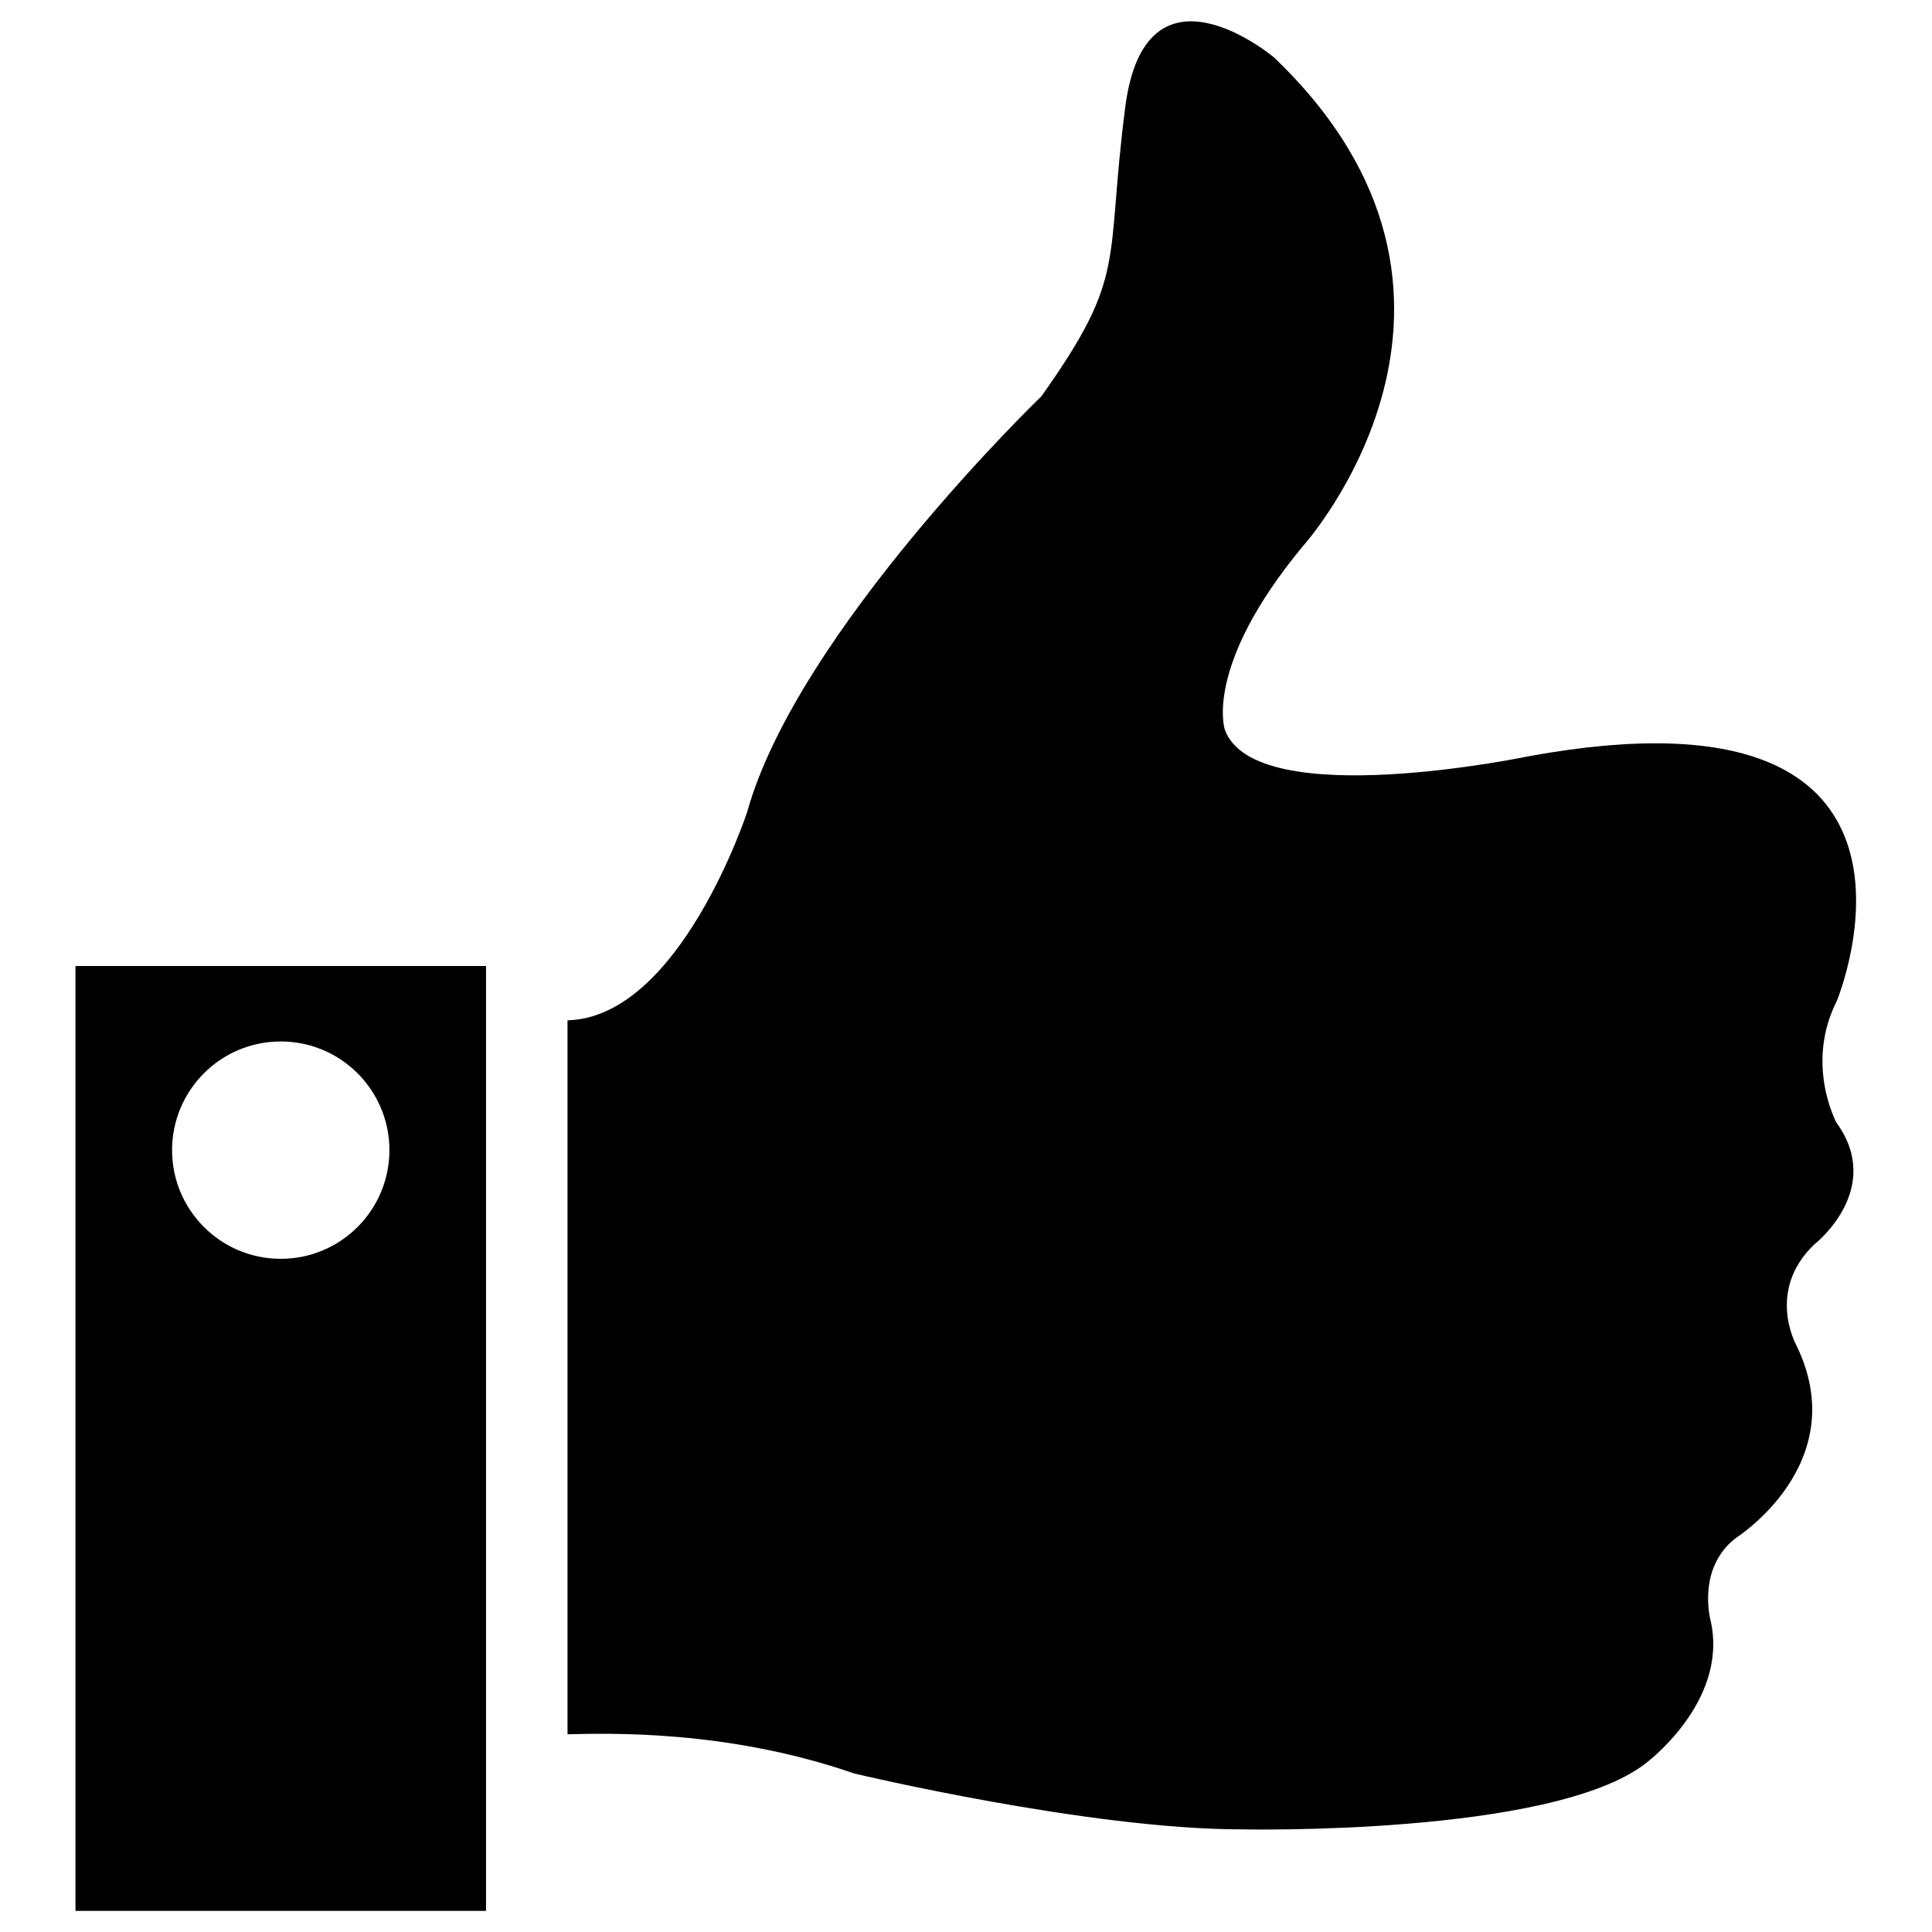 <?xml version="1.0" encoding="utf-8"?>
<!-- Svg Vector Icons : http://www.onlinewebfonts.com/icon -->
<!DOCTYPE svg PUBLIC "-//W3C//DTD SVG 1.1//EN" "http://www.w3.org/Graphics/SVG/1.1/DTD/svg11.dtd">
<svg version="1.1" xmlns="http://www.w3.org/2000/svg" xmlns:xlink="http://www.w3.org/1999/xlink" x="0px" y="0px" viewBox="0 0 256 256" enable-background="new 0 0 256 256" xml:space="preserve">
<g><g><path fill="#000000" d="M10,253.2h54.4V128H10V253.2z M37.2,138c8,0,14.4,6.5,14.4,14.4c0,7.9-6.4,14.4-14.4,14.4s-14.4-6.5-14.4-14.4C22.8,144.5,29.2,138,37.2,138z"/><path fill="#000000" d="M243.4,132.6c0,0,17.8-43.1-40.8-32.4c0,0-36.2,7.6-40.3-3.5c0,0-2.9-8.4,10.4-24.4c0,0,29.5-32.8-3.9-64.7c0,0-17-14.3-19.7,6.6c-2.7,20.9,0.4,22.1-11.1,38.3c0,0-32.3,31.1-39,55.1c0,0-8.9,27.2-23.8,27.6v94.6c5-0.1,21-0.7,38,5.2c0,0,31,7.4,51.3,7.4c0,0,41,0.9,53.5-8.7c0,0,11-8.1,8.7-18.8c0,0-2-7,3.3-11.1c0,0,15.7-9.9,8-25.6c0,0-4-7.2,2.4-13.3c0,0,9.4-7.3,2.9-16.2C243.4,148.8,239.1,141.1,243.4,132.6z"/></g></g>
</svg>